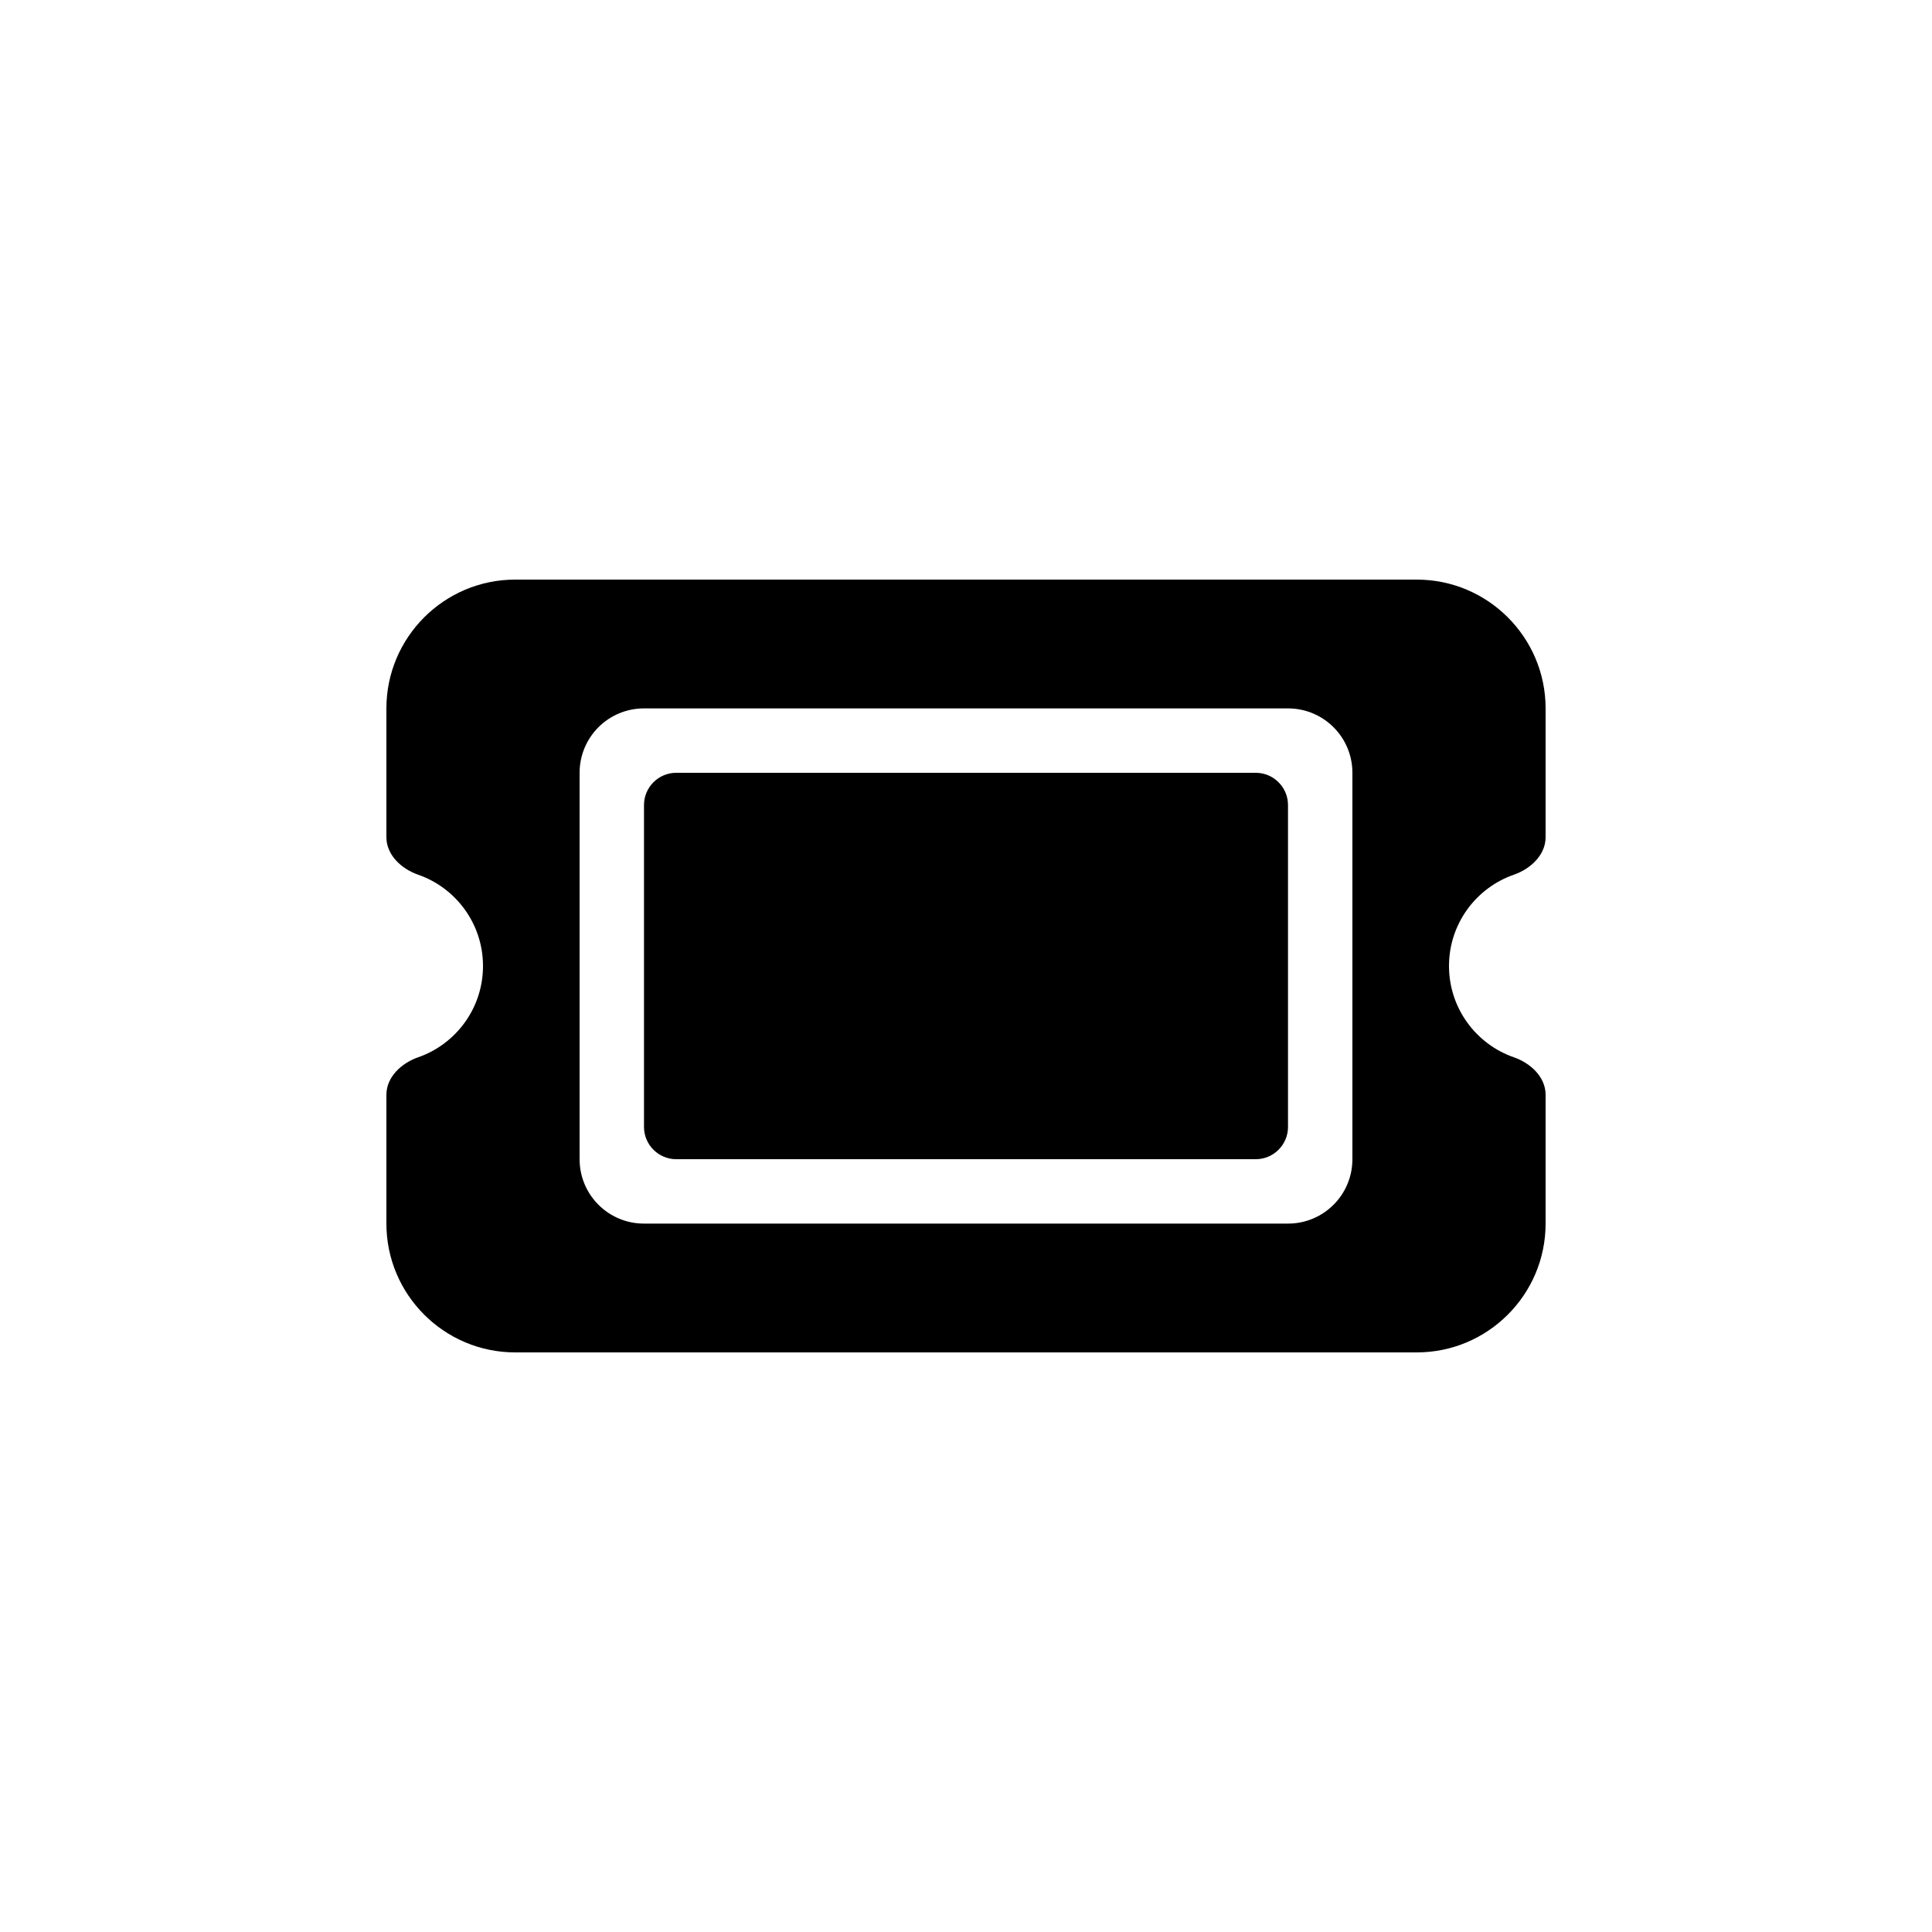 <svg xmlns="http://www.w3.org/2000/svg" width="60" height="60" viewBox="0 0 60 60" fill="none"><path d="M16 18C13.794 18 12 19.794 12 22V26C12 26.55 12.463 26.981 12.981 27.163C14.156 27.569 15 28.688 15 30C15 31.312 14.156 32.431 12.981 32.837C12.463 33.019 12 33.45 12 34V38C12 40.206 13.794 42 16 42H44C46.206 42 48 40.206 48 38V34C48 33.45 47.538 33.019 47.019 32.837C45.844 32.431 45 31.312 45 30C45 28.688 45.844 27.569 47.019 27.163C47.538 26.981 48 26.55 48 26V22C48 19.794 46.206 18 44 18H16ZM20 25V35C20 35.55 20.45 36 21 36H39C39.55 36 40 35.55 40 35V25C40 24.45 39.55 24 39 24H21C20.45 24 20 24.45 20 25ZM18 24C18 22.894 18.894 22 20 22H40C41.106 22 42 22.894 42 24V36C42 37.106 41.106 38 40 38H20C18.894 38 18 37.106 18 36V24Z" fill="black"></path></svg>